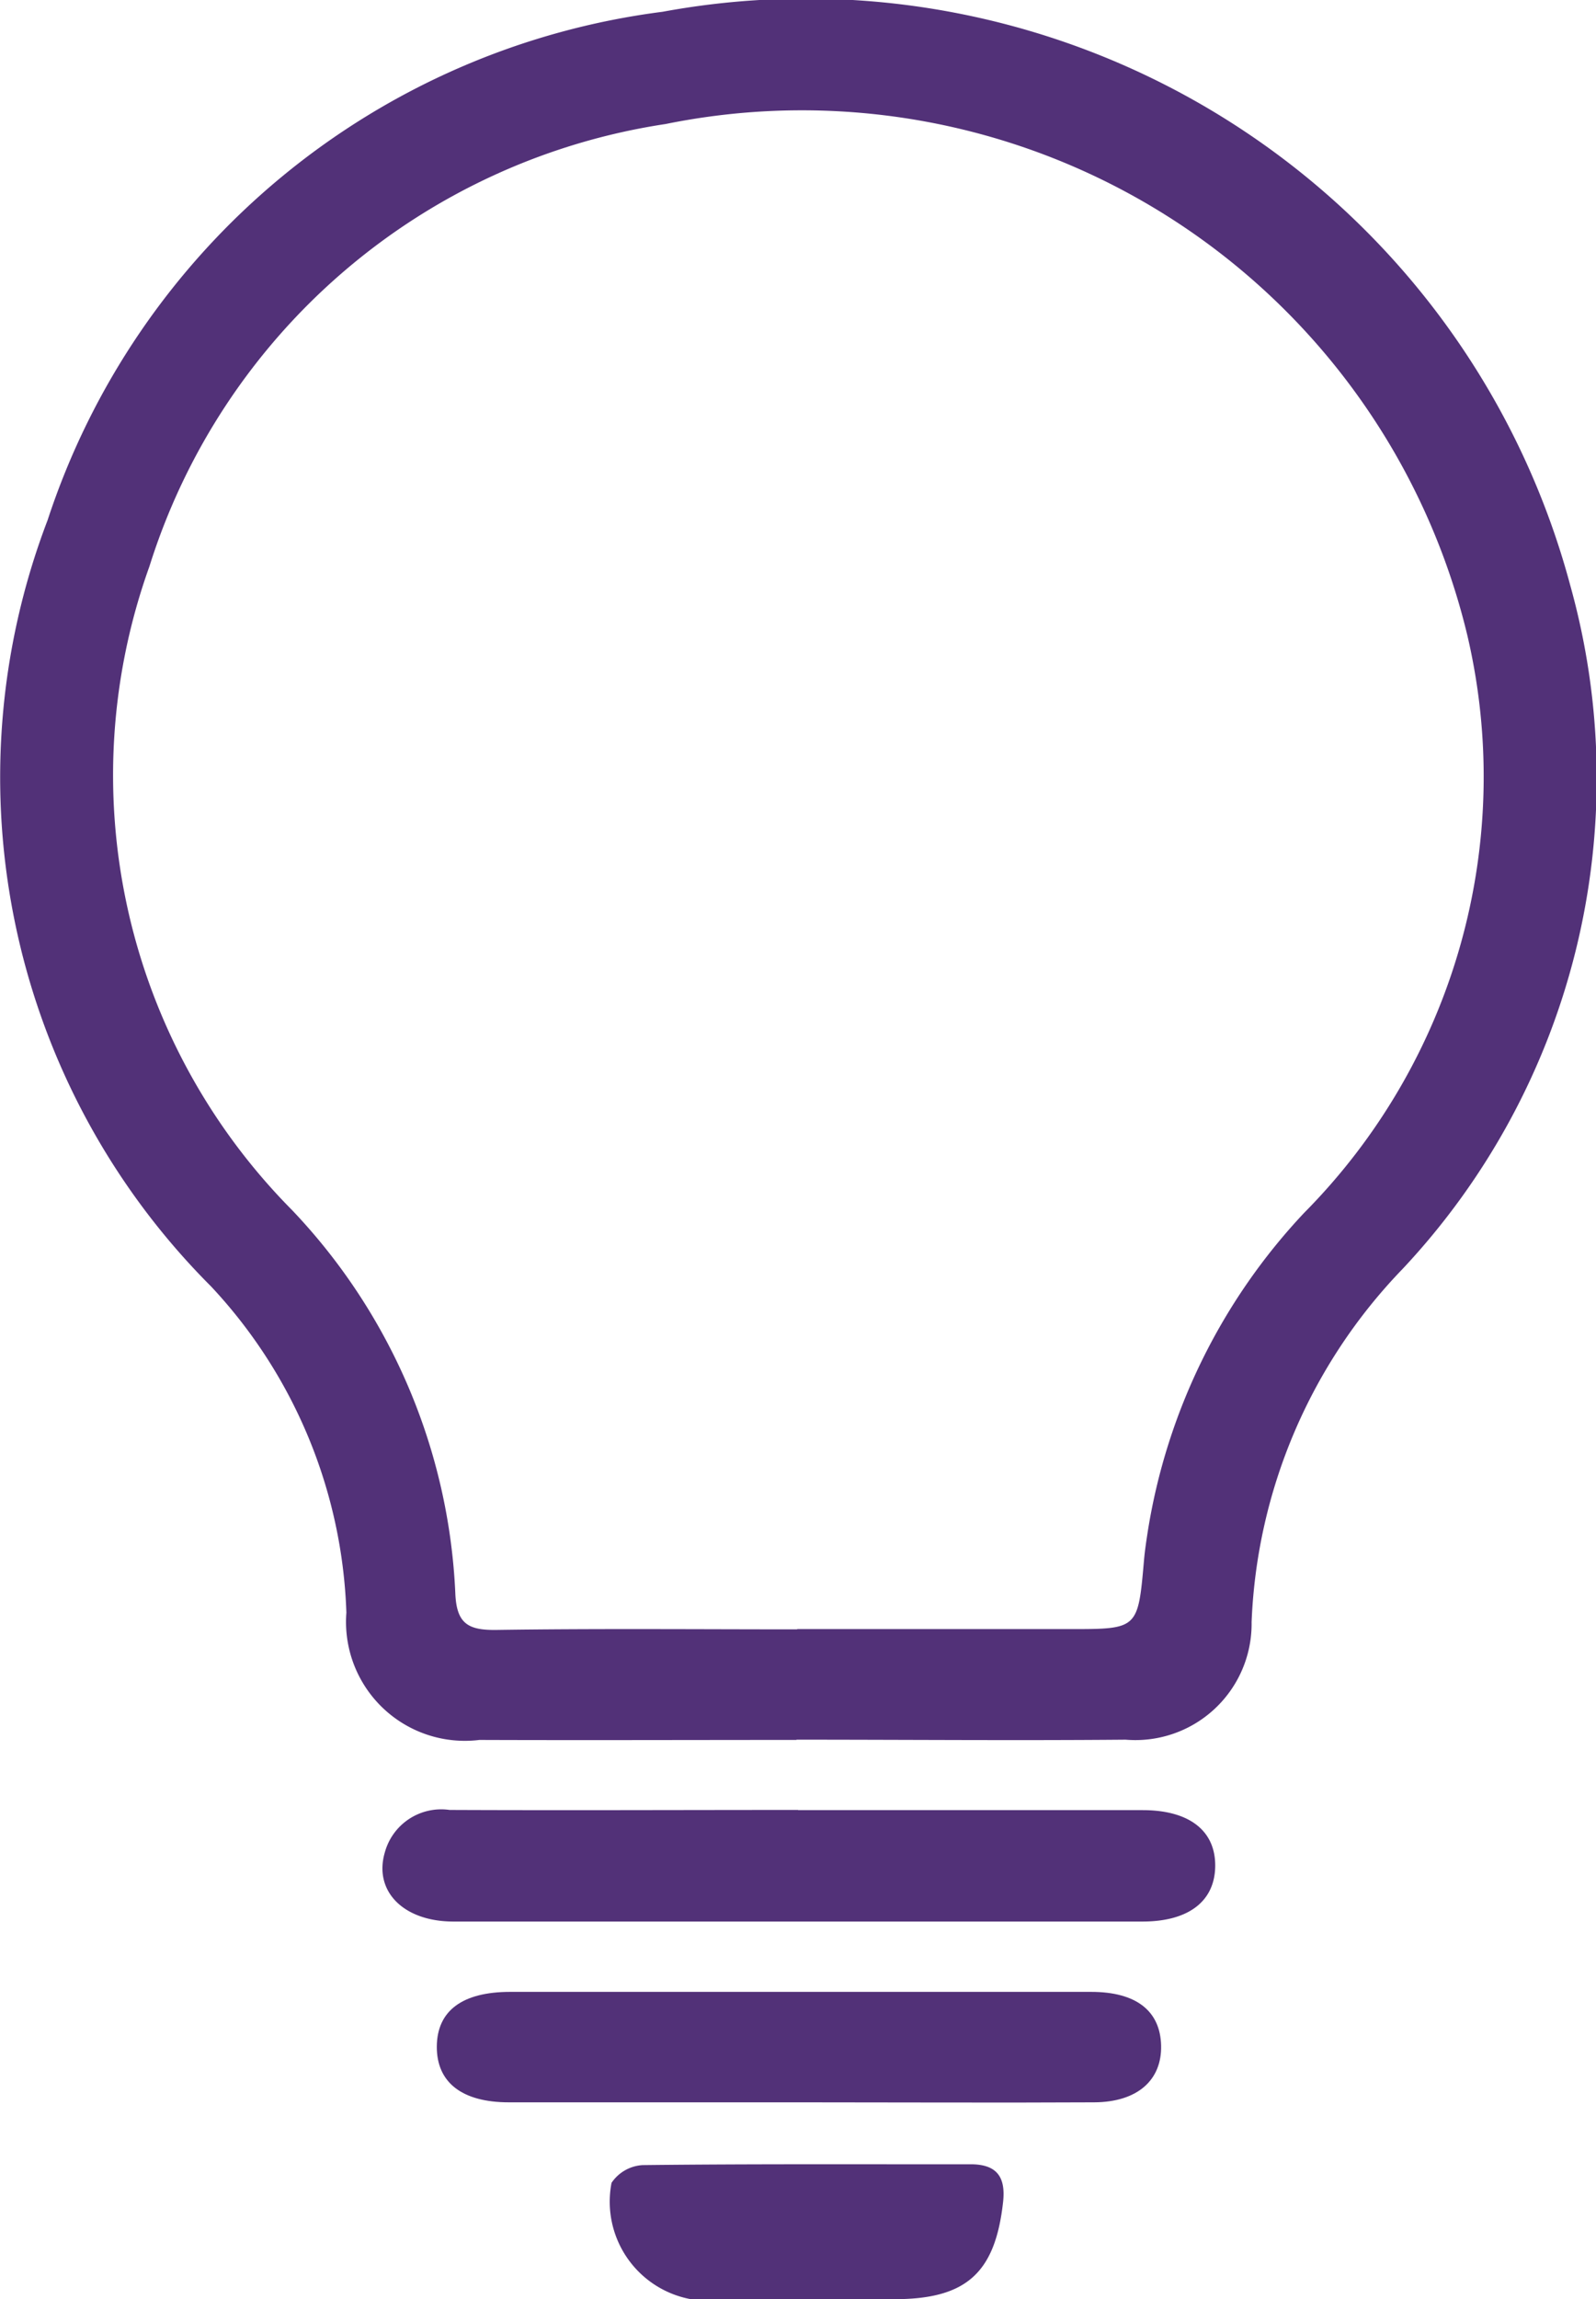 <?xml version="1.0" encoding="UTF-8"?>
<svg xmlns="http://www.w3.org/2000/svg" xmlns:xlink="http://www.w3.org/1999/xlink" width="24.955" height="35.93" viewBox="0 0 24.955 35.93">
  <defs>
    <clipPath id="a">
      <rect width="24.955" height="35.93" fill="#523178"></rect>
    </clipPath>
  </defs>
  <g clip-path="url(#a)">
    <path d="M12.454,27.189c-1.653,0-3.306.006-4.958,0A1.858,1.858,0,0,1,5.416,25.2a7.836,7.836,0,0,0-2.118-5.1A11.248,11.248,0,0,1,.744,8.129,11.678,11.678,0,0,1,10.36.184,12.369,12.369,0,0,1,24.554,9.153a11.2,11.2,0,0,1-2.626,10.679,8.422,8.422,0,0,0-2.358,5.516A1.817,1.817,0,0,1,17.6,27.185c-1.715.015-3.431,0-5.147,0m.014-1.728h4.266c1.062,0,1.061,0,1.155-1.081.013-.146.035-.291.057-.435a9.417,9.417,0,0,1,2.448-4.99,9.676,9.676,0,0,0,2.549-9.028A10.7,10.7,0,0,0,10.408,1.938,10.026,10.026,0,0,0,2.337,8.849,9.651,9.651,0,0,0,4.568,18.911,9.279,9.279,0,0,1,7.119,24.89c.018.484.2.586.644.58,1.568-.023,3.137-.009,4.7-.009" transform="translate(0 0)" fill="#523178"></path>
    <path d="M85.125,371.9q2.693,0,5.387,0c.729,0,1.138.321,1.135.87s-.411.871-1.137.871q-5.387,0-10.774,0c-.786,0-1.253-.479-1.071-1.087a.914.914,0,0,1,1.011-.657c1.816.008,3.633,0,5.449,0" transform="translate(-72.646 -343.614)" fill="#523178"></path>
    <path d="M95.506,410.948c-1.525,0-3.05,0-4.575,0-.737,0-1.131-.314-1.127-.873s.4-.852,1.144-.853q4.544,0,9.088,0c.707,0,1.08.3,1.093.838s-.367.885-1.047.888c-1.525.008-3.05,0-4.575,0" transform="translate(-82.974 -378.096)" fill="#523178"></path>
    <path d="M128.029,446.772c-.6,0-1.21.008-1.814,0a1.549,1.549,0,0,1-1.234-1.817.63.63,0,0,1,.484-.277c1.71-.02,3.42-.011,5.131-.013.4,0,.552.188.507.591-.123,1.106-.573,1.517-1.7,1.517h-1.377" transform="translate(-115.419 -410.845)" fill="#523178"></path>
  </g>
</svg>
